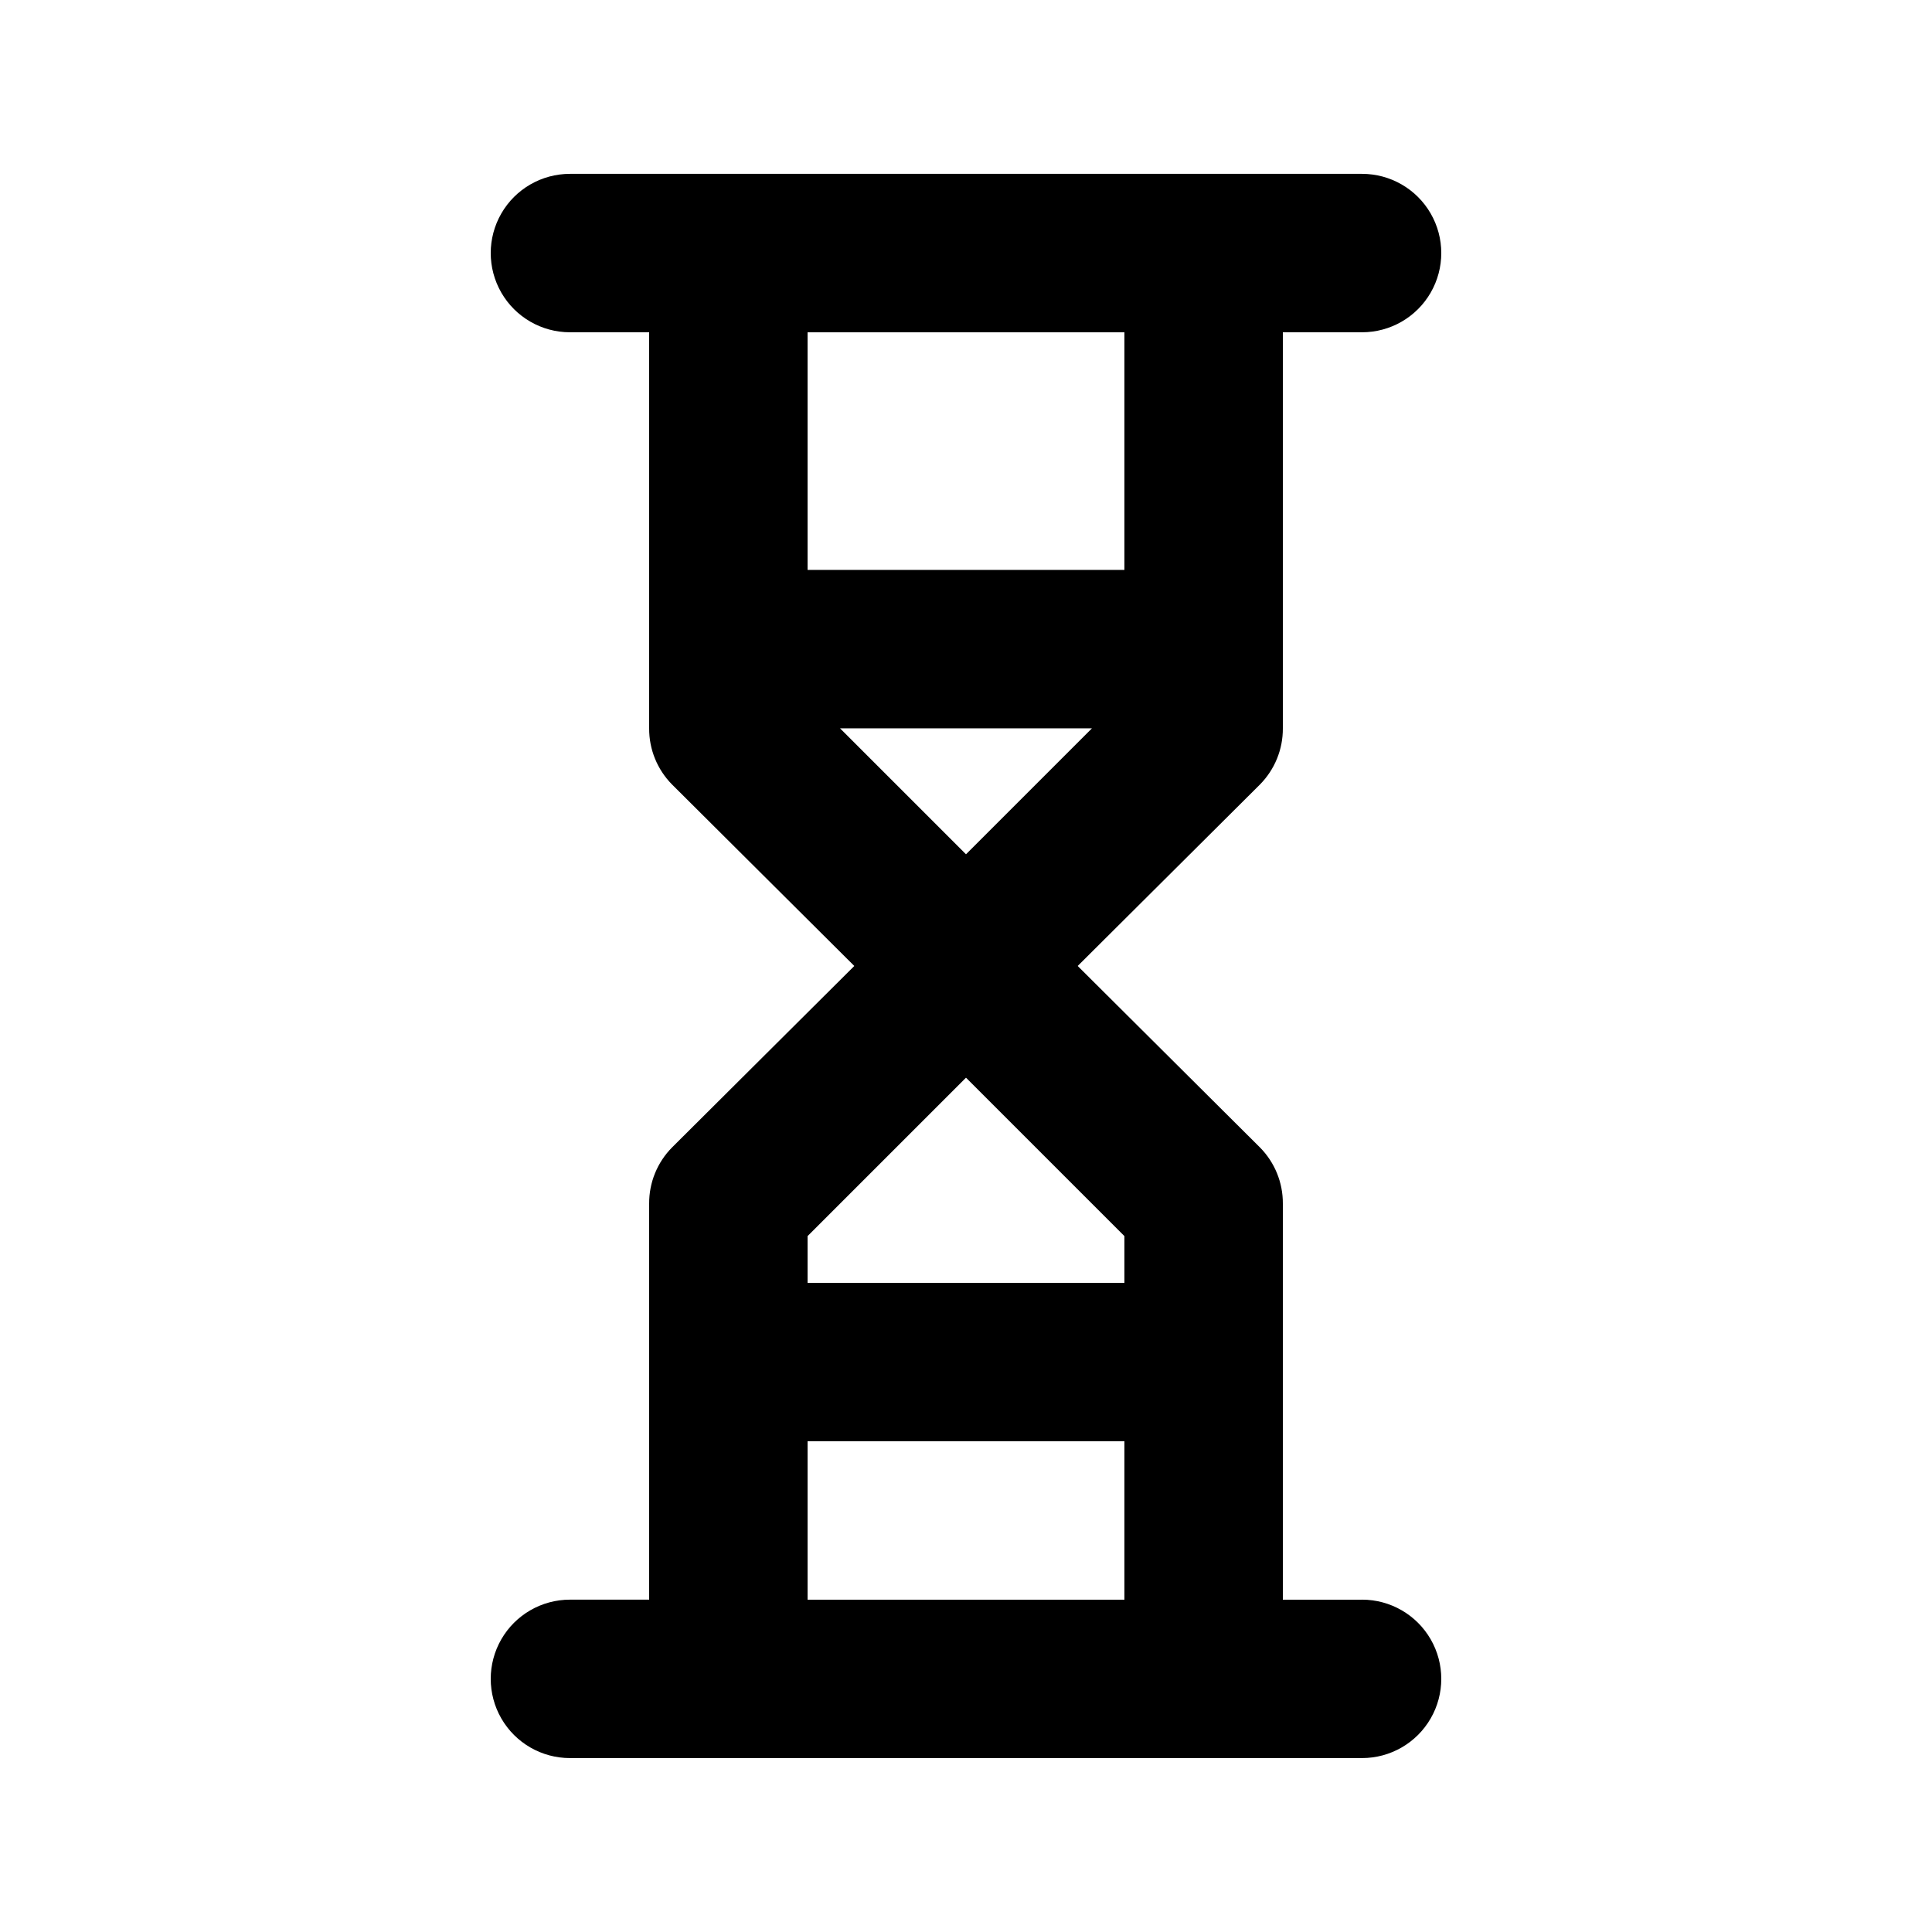 <?xml version="1.0" encoding="UTF-8"?>
<!-- Uploaded to: ICON Repo, www.svgrepo.com, Generator: ICON Repo Mixer Tools -->
<svg fill="#000000" width="800px" height="800px" version="1.1" viewBox="144 144 512 512" xmlns="http://www.w3.org/2000/svg">
 <path d="m504.96 567.93h-20.992v-104.96c0.035-5.582-2.156-10.945-6.086-14.906l-48.281-48.07 48.281-48.07v-0.004c3.93-3.961 6.121-9.324 6.086-14.902v-104.96h20.992c7.5 0 14.43-4 18.18-10.496s3.75-14.496 0-20.992c-3.75-6.496-10.68-10.496-18.18-10.496h-209.92c-7.5 0-14.43 4-18.18 10.496-3.75 6.496-3.75 14.496 0 20.992s10.68 10.496 18.18 10.496h20.992v104.96c-0.035 5.578 2.156 10.941 6.086 14.902l48.281 48.074-48.281 48.07c-3.93 3.961-6.121 9.324-6.086 14.906v104.96l-20.992-0.004c-7.5 0-14.43 4.004-18.18 10.496-3.75 6.496-3.75 14.5 0 20.992 3.75 6.496 10.68 10.496 18.18 10.496h209.92c7.5 0 14.43-4 18.18-10.496 3.75-6.492 3.75-14.496 0-20.992-3.75-6.492-10.68-10.496-18.18-10.496zm-138.34-230.91h66.754l-33.375 33.375zm75.363-104.96v62.977h-83.969v-62.977zm-41.984 197.54 41.984 41.984v12.383h-83.969v-12.387zm-41.984 138.34v-41.984h83.969v41.984z"/>
</svg>